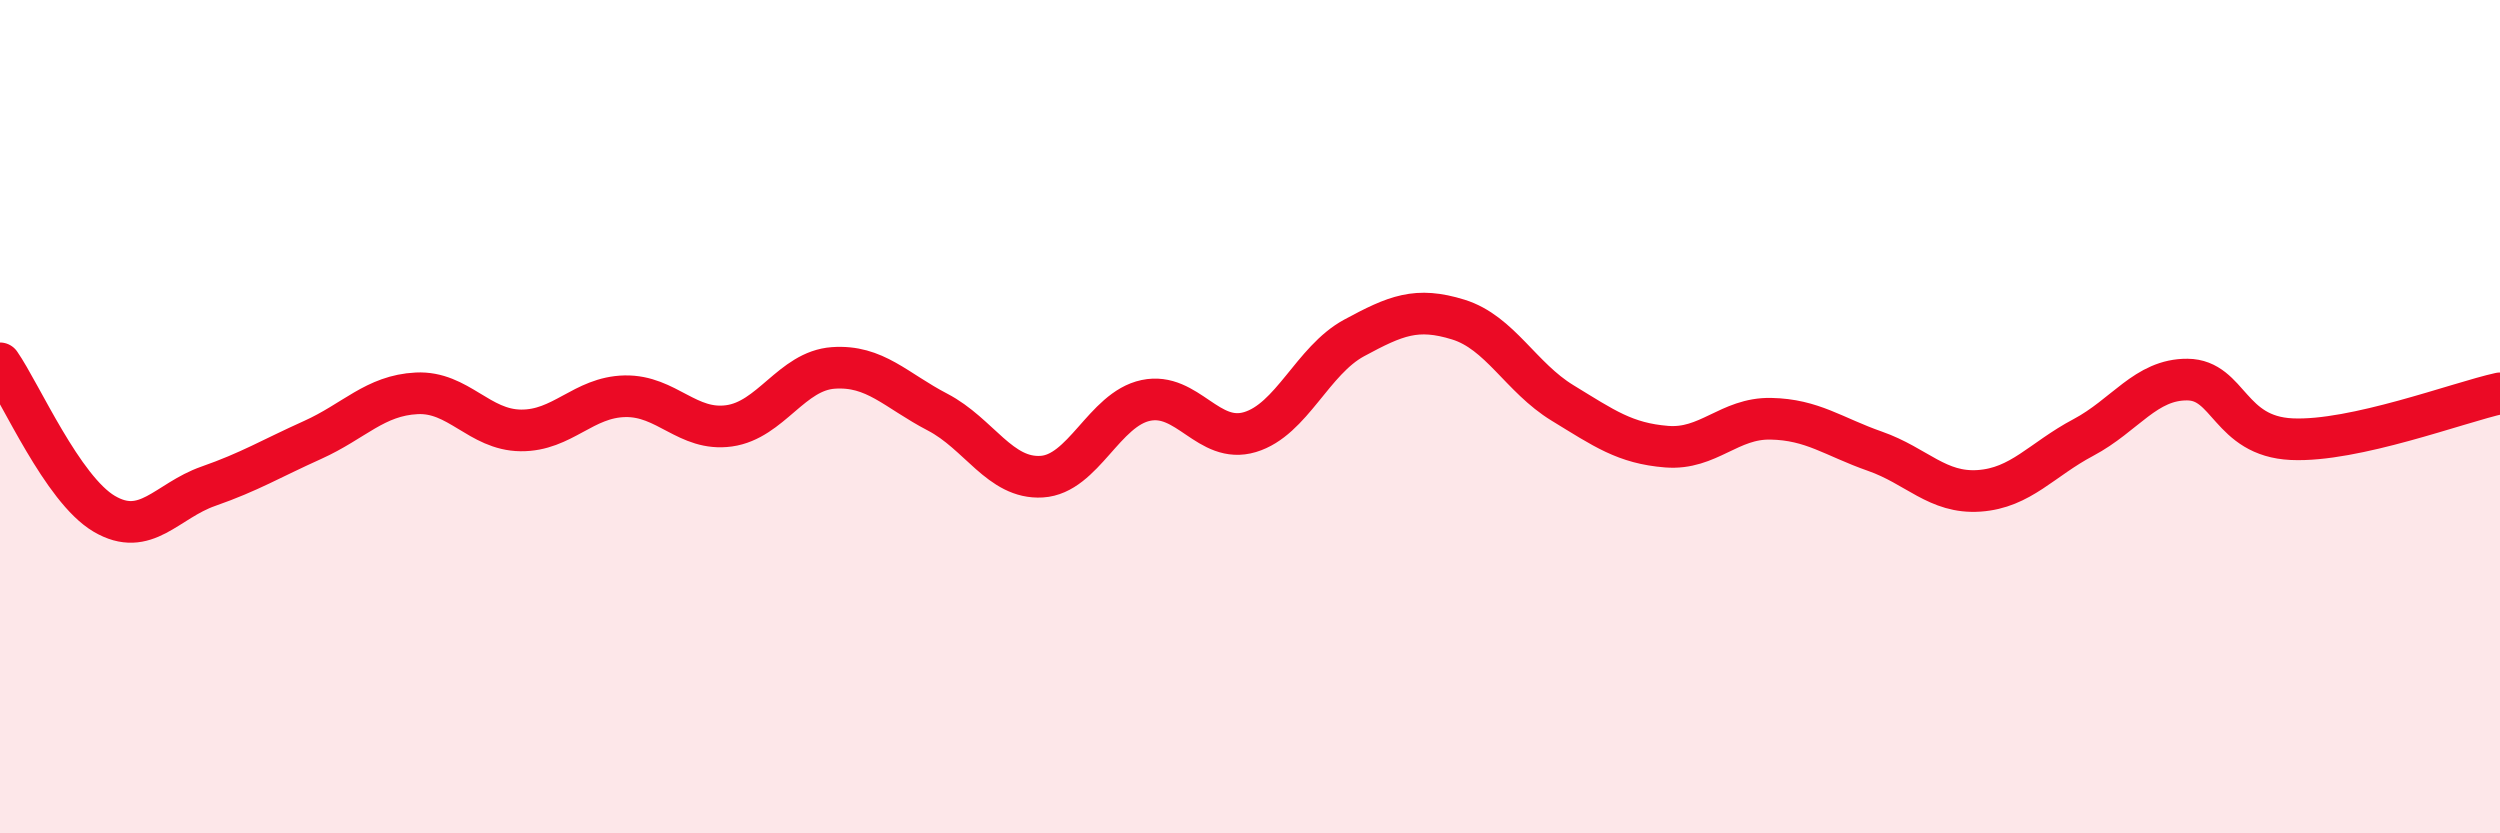 
    <svg width="60" height="20" viewBox="0 0 60 20" xmlns="http://www.w3.org/2000/svg">
      <path
        d="M 0,8.72 C 0.5,9.44 1.5,11.74 2.5,12.33 C 3.5,12.92 4,12.02 5,11.67 C 6,11.32 6.5,11.01 7.5,10.56 C 8.5,10.11 9,9.49 10,9.44 C 11,9.39 11.5,10.32 12.5,10.33 C 13.5,10.34 14,9.53 15,9.51 C 16,9.49 16.5,10.36 17.5,10.22 C 18.5,10.08 19,8.9 20,8.83 C 21,8.76 21.5,9.37 22.5,9.89 C 23.5,10.41 24,11.5 25,11.44 C 26,11.38 26.5,9.82 27.5,9.61 C 28.5,9.4 29,10.67 30,10.37 C 31,10.07 31.5,8.65 32.5,8.11 C 33.5,7.57 34,7.36 35,7.67 C 36,7.98 36.5,9.06 37.5,9.67 C 38.5,10.28 39,10.64 40,10.72 C 41,10.8 41.5,10.03 42.5,10.05 C 43.5,10.07 44,10.48 45,10.83 C 46,11.18 46.5,11.85 47.5,11.78 C 48.5,11.71 49,11.03 50,10.5 C 51,9.97 51.5,9.1 52.5,9.11 C 53.5,9.12 53.5,10.47 55,10.54 C 56.5,10.61 59,9.66 60,9.44L60 20L0 20Z"
        fill="#EB0A25"
        opacity="0.1"
        stroke-linecap="round"
        stroke-linejoin="round"
      />
      <path
        d="M 0,8.72 C 0.5,9.44 1.5,11.74 2.5,12.33 C 3.5,12.92 4,12.02 5,11.67 C 6,11.32 6.5,11.01 7.5,10.56 C 8.5,10.11 9,9.49 10,9.44 C 11,9.39 11.5,10.32 12.5,10.33 C 13.5,10.34 14,9.53 15,9.51 C 16,9.49 16.5,10.36 17.5,10.22 C 18.5,10.08 19,8.9 20,8.83 C 21,8.76 21.5,9.37 22.5,9.89 C 23.5,10.41 24,11.5 25,11.44 C 26,11.38 26.5,9.82 27.5,9.61 C 28.5,9.4 29,10.67 30,10.37 C 31,10.07 31.5,8.65 32.5,8.11 C 33.5,7.57 34,7.36 35,7.67 C 36,7.98 36.5,9.06 37.5,9.67 C 38.5,10.28 39,10.64 40,10.72 C 41,10.8 41.5,10.03 42.5,10.05 C 43.5,10.07 44,10.48 45,10.83 C 46,11.18 46.5,11.85 47.5,11.78 C 48.5,11.71 49,11.03 50,10.5 C 51,9.97 51.5,9.1 52.5,9.11 C 53.5,9.12 53.5,10.47 55,10.54 C 56.5,10.61 59,9.66 60,9.44"
        stroke="#EB0A25"
        stroke-width="1"
        fill="none"
        stroke-linecap="round"
        stroke-linejoin="round"
      />
    </svg>
  